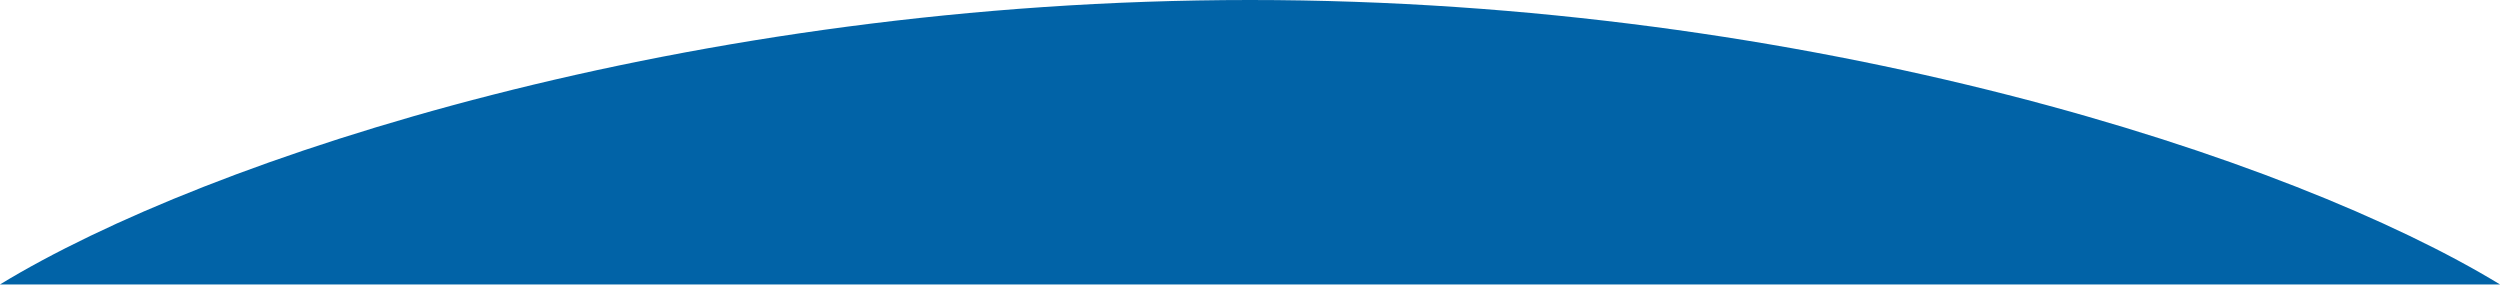 <svg width="1440" height="164" viewBox="0 0 1440 164" fill="none" xmlns="http://www.w3.org/2000/svg">
<path d="M720 0C396.926 2.88412e-05 119.563 91.017 0 163.833C0 163.833 396.926 163.833 720 163.833C1043.07 163.833 1440 163.833 1440 163.833C1320.44 91.017 1043.07 -2.8244e-05 720 0Z" fill="#0163A7"/>
</svg>
